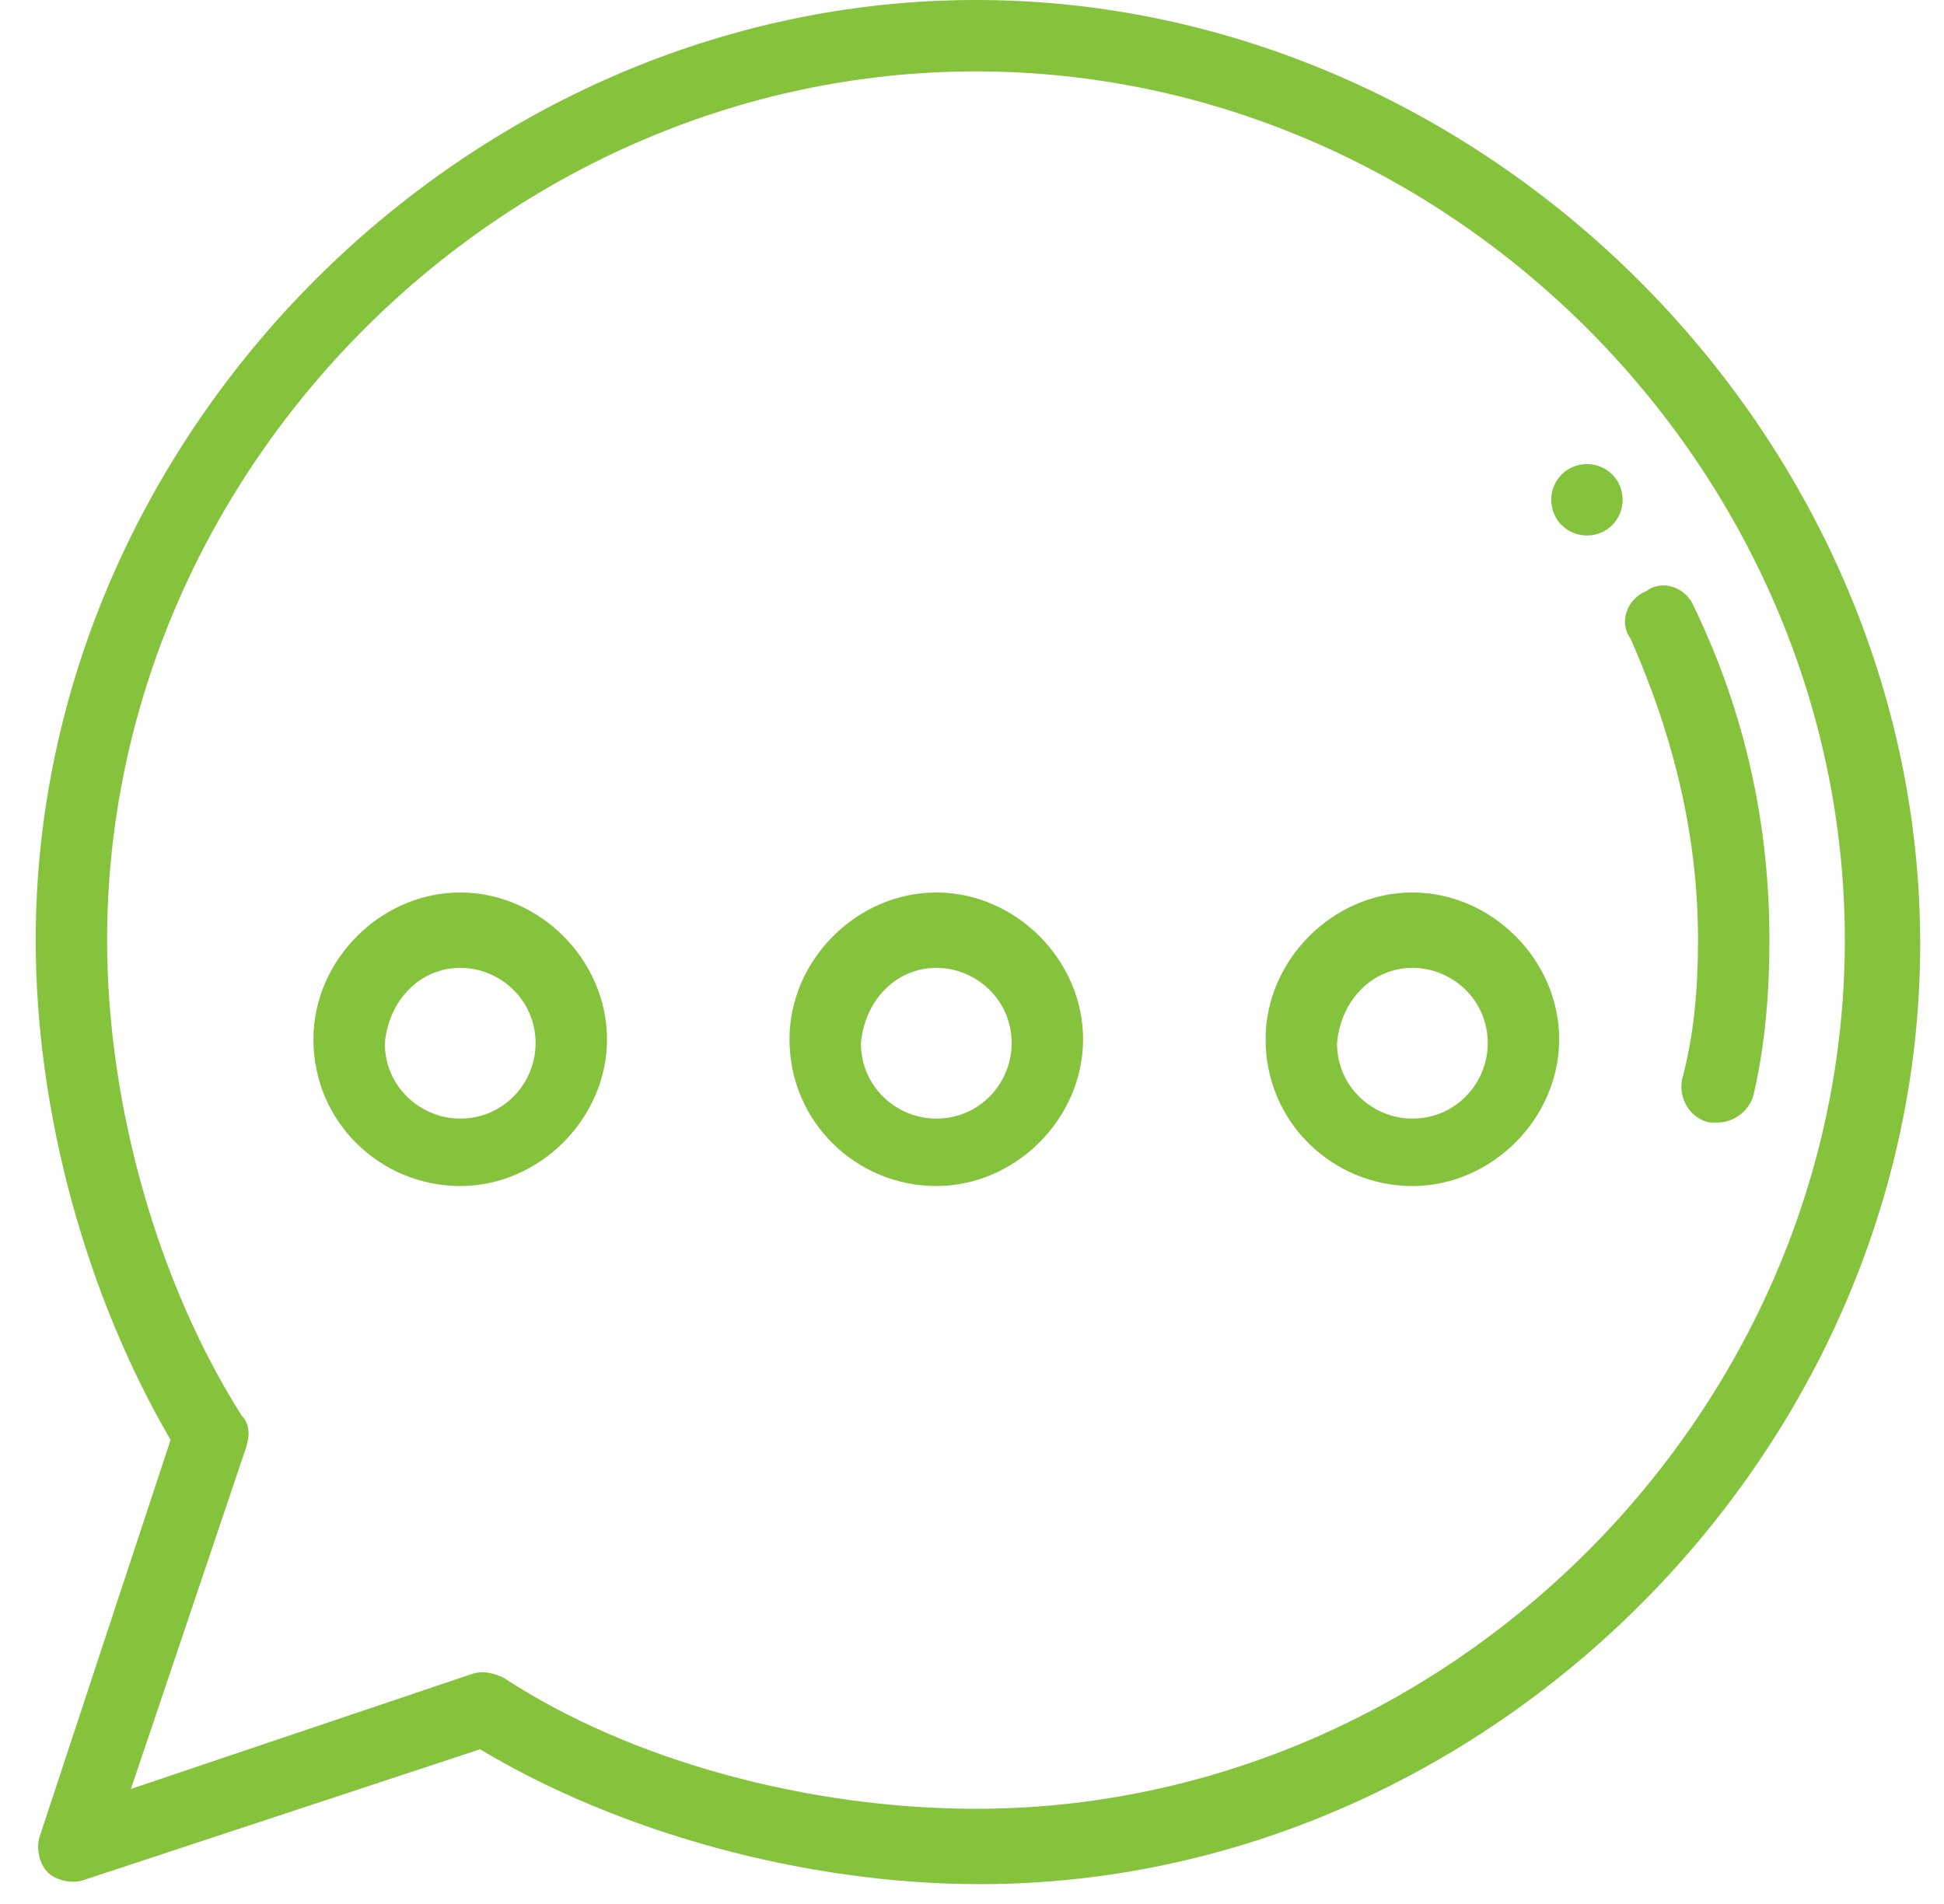 <?xml version="1.0" encoding="utf-8"?>
<!-- Generator: Adobe Illustrator 23.0.0, SVG Export Plug-In . SVG Version: 6.00 Build 0)  -->
<svg version="1.1" id="Layer_1" xmlns="http://www.w3.org/2000/svg" xmlns:xlink="http://www.w3.org/1999/xlink" x="0px" y="0px"
	 viewBox="0 0 49 48" style="enable-background:new 0 0 49 48;" xml:space="preserve">
<style type="text/css">
	.st0{clip-path:url(#SVGID_2_);}
	.st1{fill:#85C33D;}
</style>
<g>
	<defs>
		<rect id="SVGID_1_" x="0.9" width="47.5" height="47.5"/>
	</defs>
	<clipPath id="SVGID_2_">
		<use xlink:href="#SVGID_1_"  style="overflow:visible;"/>
	</clipPath>
	<g class="st0">
		<path class="st1" d="M39.1,12.6c0,0.5,0.4,0.9,0.9,0.9s0.9-0.4,0.9-0.9c0-0.5-0.4-0.9-0.9-0.9S39.1,12.1,39.1,12.6z"/>
		<path class="st1" d="M42.8,23.7c0,1.2-0.1,2.4-0.4,3.5c-0.1,0.5,0.2,1,0.7,1.1c0.1,0,0.1,0,0.2,0c0.4,0,0.8-0.3,0.9-0.7
			c0.3-1.3,0.4-2.6,0.4-3.9c0-2.9-0.6-5.7-1.9-8.4c-0.2-0.5-0.8-0.7-1.2-0.4c-0.5,0.2-0.7,0.8-0.4,1.2
			C42.2,18.6,42.8,21.1,42.8,23.7z"/>
		<path class="st1" d="M11.6,29.9c2,0,3.7-1.7,3.7-3.7c0-2-1.7-3.7-3.7-3.7c-2,0-3.7,1.7-3.7,3.7C7.9,28.3,9.6,29.9,11.6,29.9z
			 M11.6,24.4c1,0,1.9,0.8,1.9,1.9c0,1-0.8,1.9-1.9,1.9c-1,0-1.9-0.8-1.9-1.9C9.8,25.2,10.6,24.4,11.6,24.4z"/>
		<path class="st1" d="M24.6,0C11.8,0,0.9,10.9,0.9,23.7c0,4.4,1.3,9,3.4,12.6l-3.3,10c-0.1,0.3,0,0.7,0.2,0.9
			c0.2,0.2,0.6,0.3,0.9,0.2l10-3.3c3.5,2.1,8.2,3.4,12.6,3.4c12.8,0,23.7-10.9,23.7-23.7C48.4,10.9,37.4,0,24.6,0L24.6,0z
			 M24.6,45.6c-4.2,0-8.7-1.2-11.9-3.3c-0.2-0.1-0.5-0.2-0.8-0.1l-8.6,2.9l2.9-8.6c0.1-0.3,0.1-0.6-0.1-0.8
			C4,32.4,2.7,27.9,2.7,23.7c0-11.9,10-21.9,21.9-21.9c11.9,0,21.9,10,21.9,21.9S36.5,45.6,24.6,45.6z"/>
		<path class="st1" d="M23.6,29.9c2,0,3.7-1.7,3.7-3.7c0-2-1.7-3.7-3.7-3.7c-2,0-3.7,1.7-3.7,3.7C19.9,28.3,21.6,29.9,23.6,29.9z
			 M23.6,24.4c1,0,1.9,0.8,1.9,1.9c0,1-0.8,1.9-1.9,1.9c-1,0-1.9-0.8-1.9-1.9C21.8,25.2,22.6,24.4,23.6,24.4z"/>
		<path class="st1" d="M35.6,29.9c2,0,3.7-1.7,3.7-3.7c0-2-1.7-3.7-3.7-3.7c-2,0-3.7,1.7-3.7,3.7C31.9,28.3,33.6,29.9,35.6,29.9z
			 M35.6,24.4c1,0,1.9,0.8,1.9,1.9c0,1-0.8,1.9-1.9,1.9c-1,0-1.9-0.8-1.9-1.9C33.8,25.2,34.6,24.4,35.6,24.4z"/>
	</g>
</g>
</svg>
